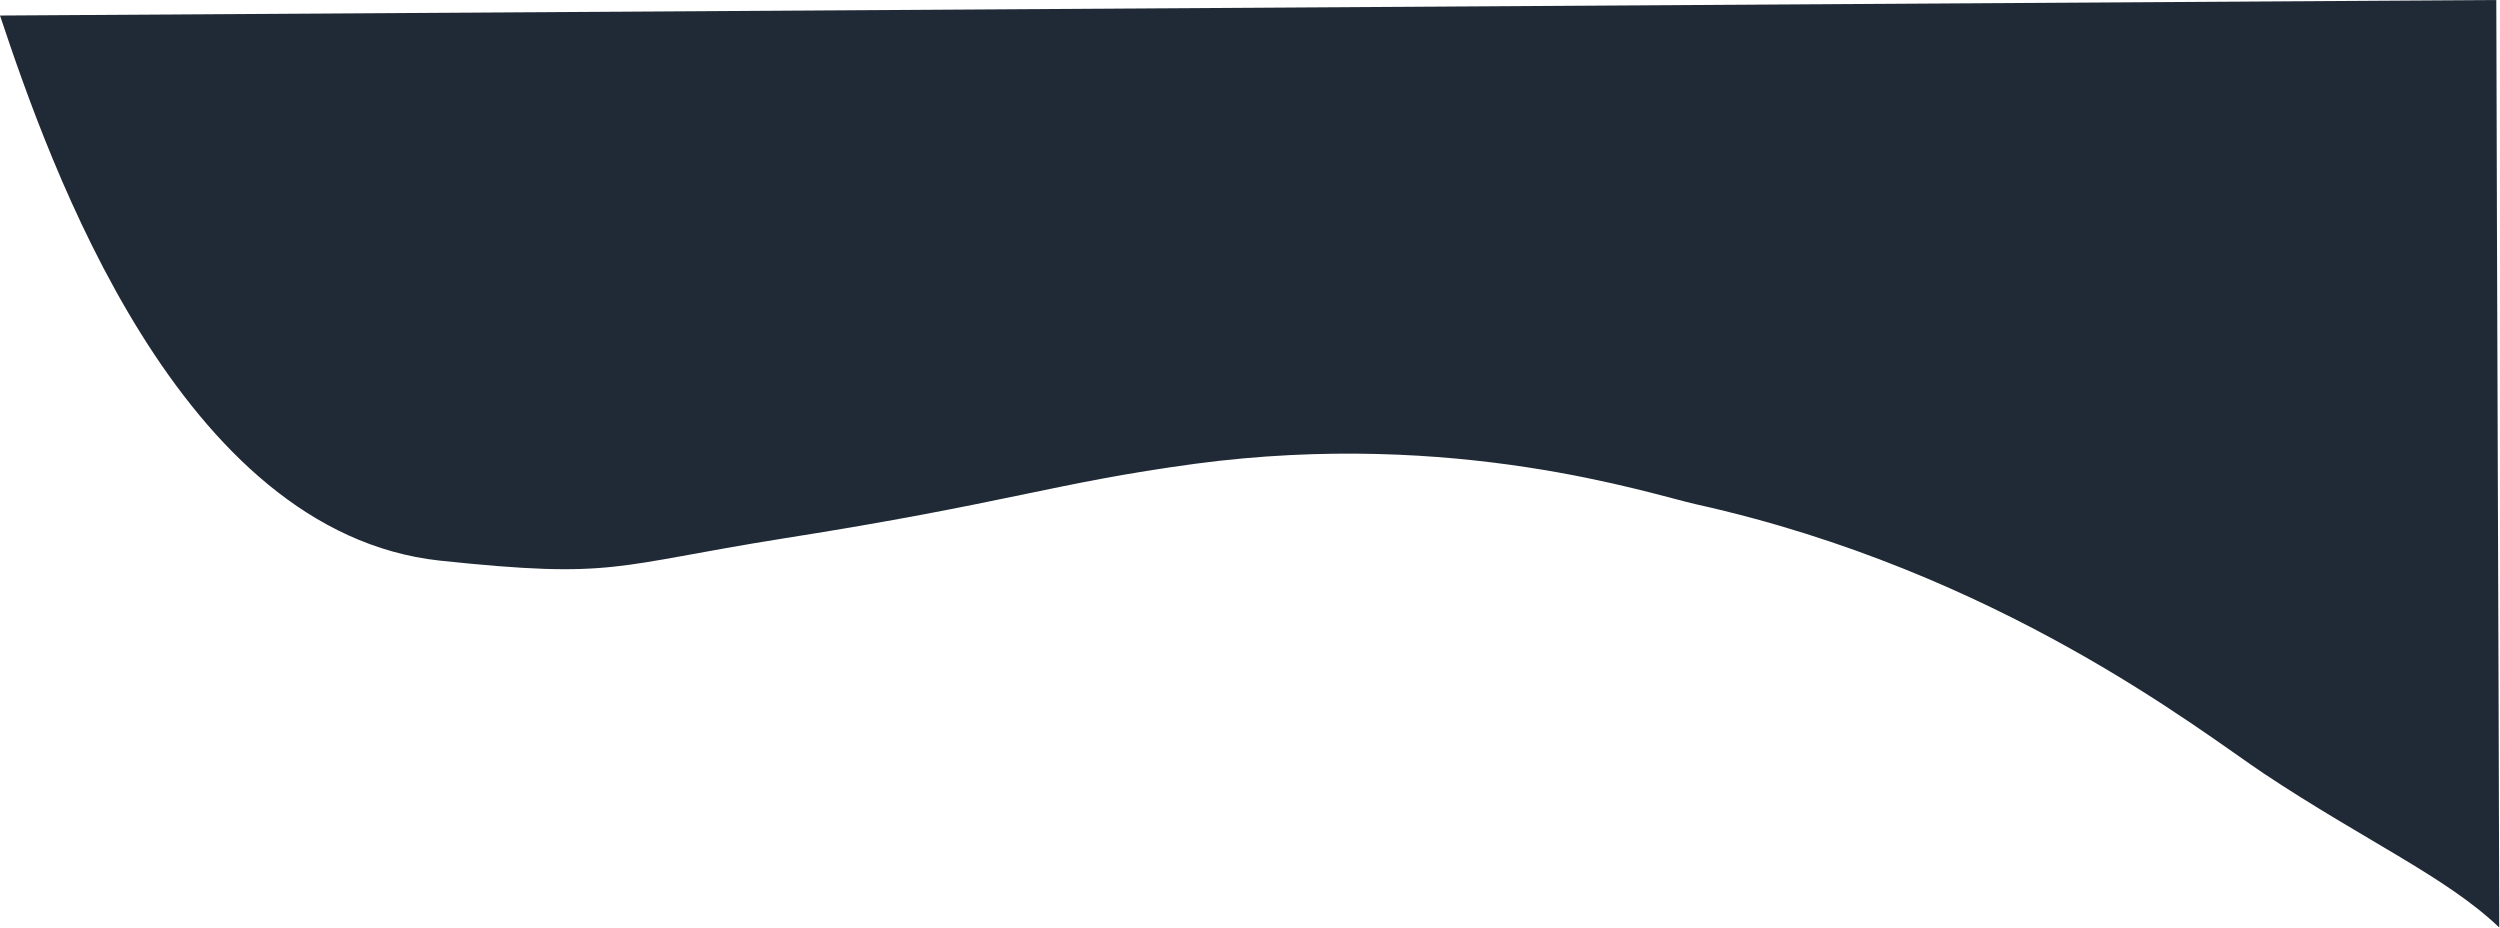 <?xml version="1.0" encoding="utf-8"?>
<!-- Generator: Adobe Illustrator 25.1.0, SVG Export Plug-In . SVG Version: 6.00 Build 0)  -->
<svg version="1.1" id="Layer_2_1_" xmlns="http://www.w3.org/2000/svg" xmlns:xlink="http://www.w3.org/1999/xlink" x="0px" y="0px"
	 viewBox="0 0 338 125.4" style="enable-background:new 0 0 338 125.4;" xml:space="preserve">
<style type="text/css">
	.st0{fill:#202A36;}
</style>
<path class="st0" d="M337.5,0c0.1,41.8,0.3,83.6,0.4,125.4c-7.1-6.8-18.1-11.7-31.8-20.8c-8.7-5.8-35.8-27.3-76.7-36.4
	c-6.3-1.4-32.5-10.2-67.8-5.5c-19.2,2.6-25.2,5.3-55.7,10.1c-23.2,3.7-22.7,5.5-46.4,3C24.2,72,6.7,22.2,0,2.1L337.5,0z"/>
</svg>
